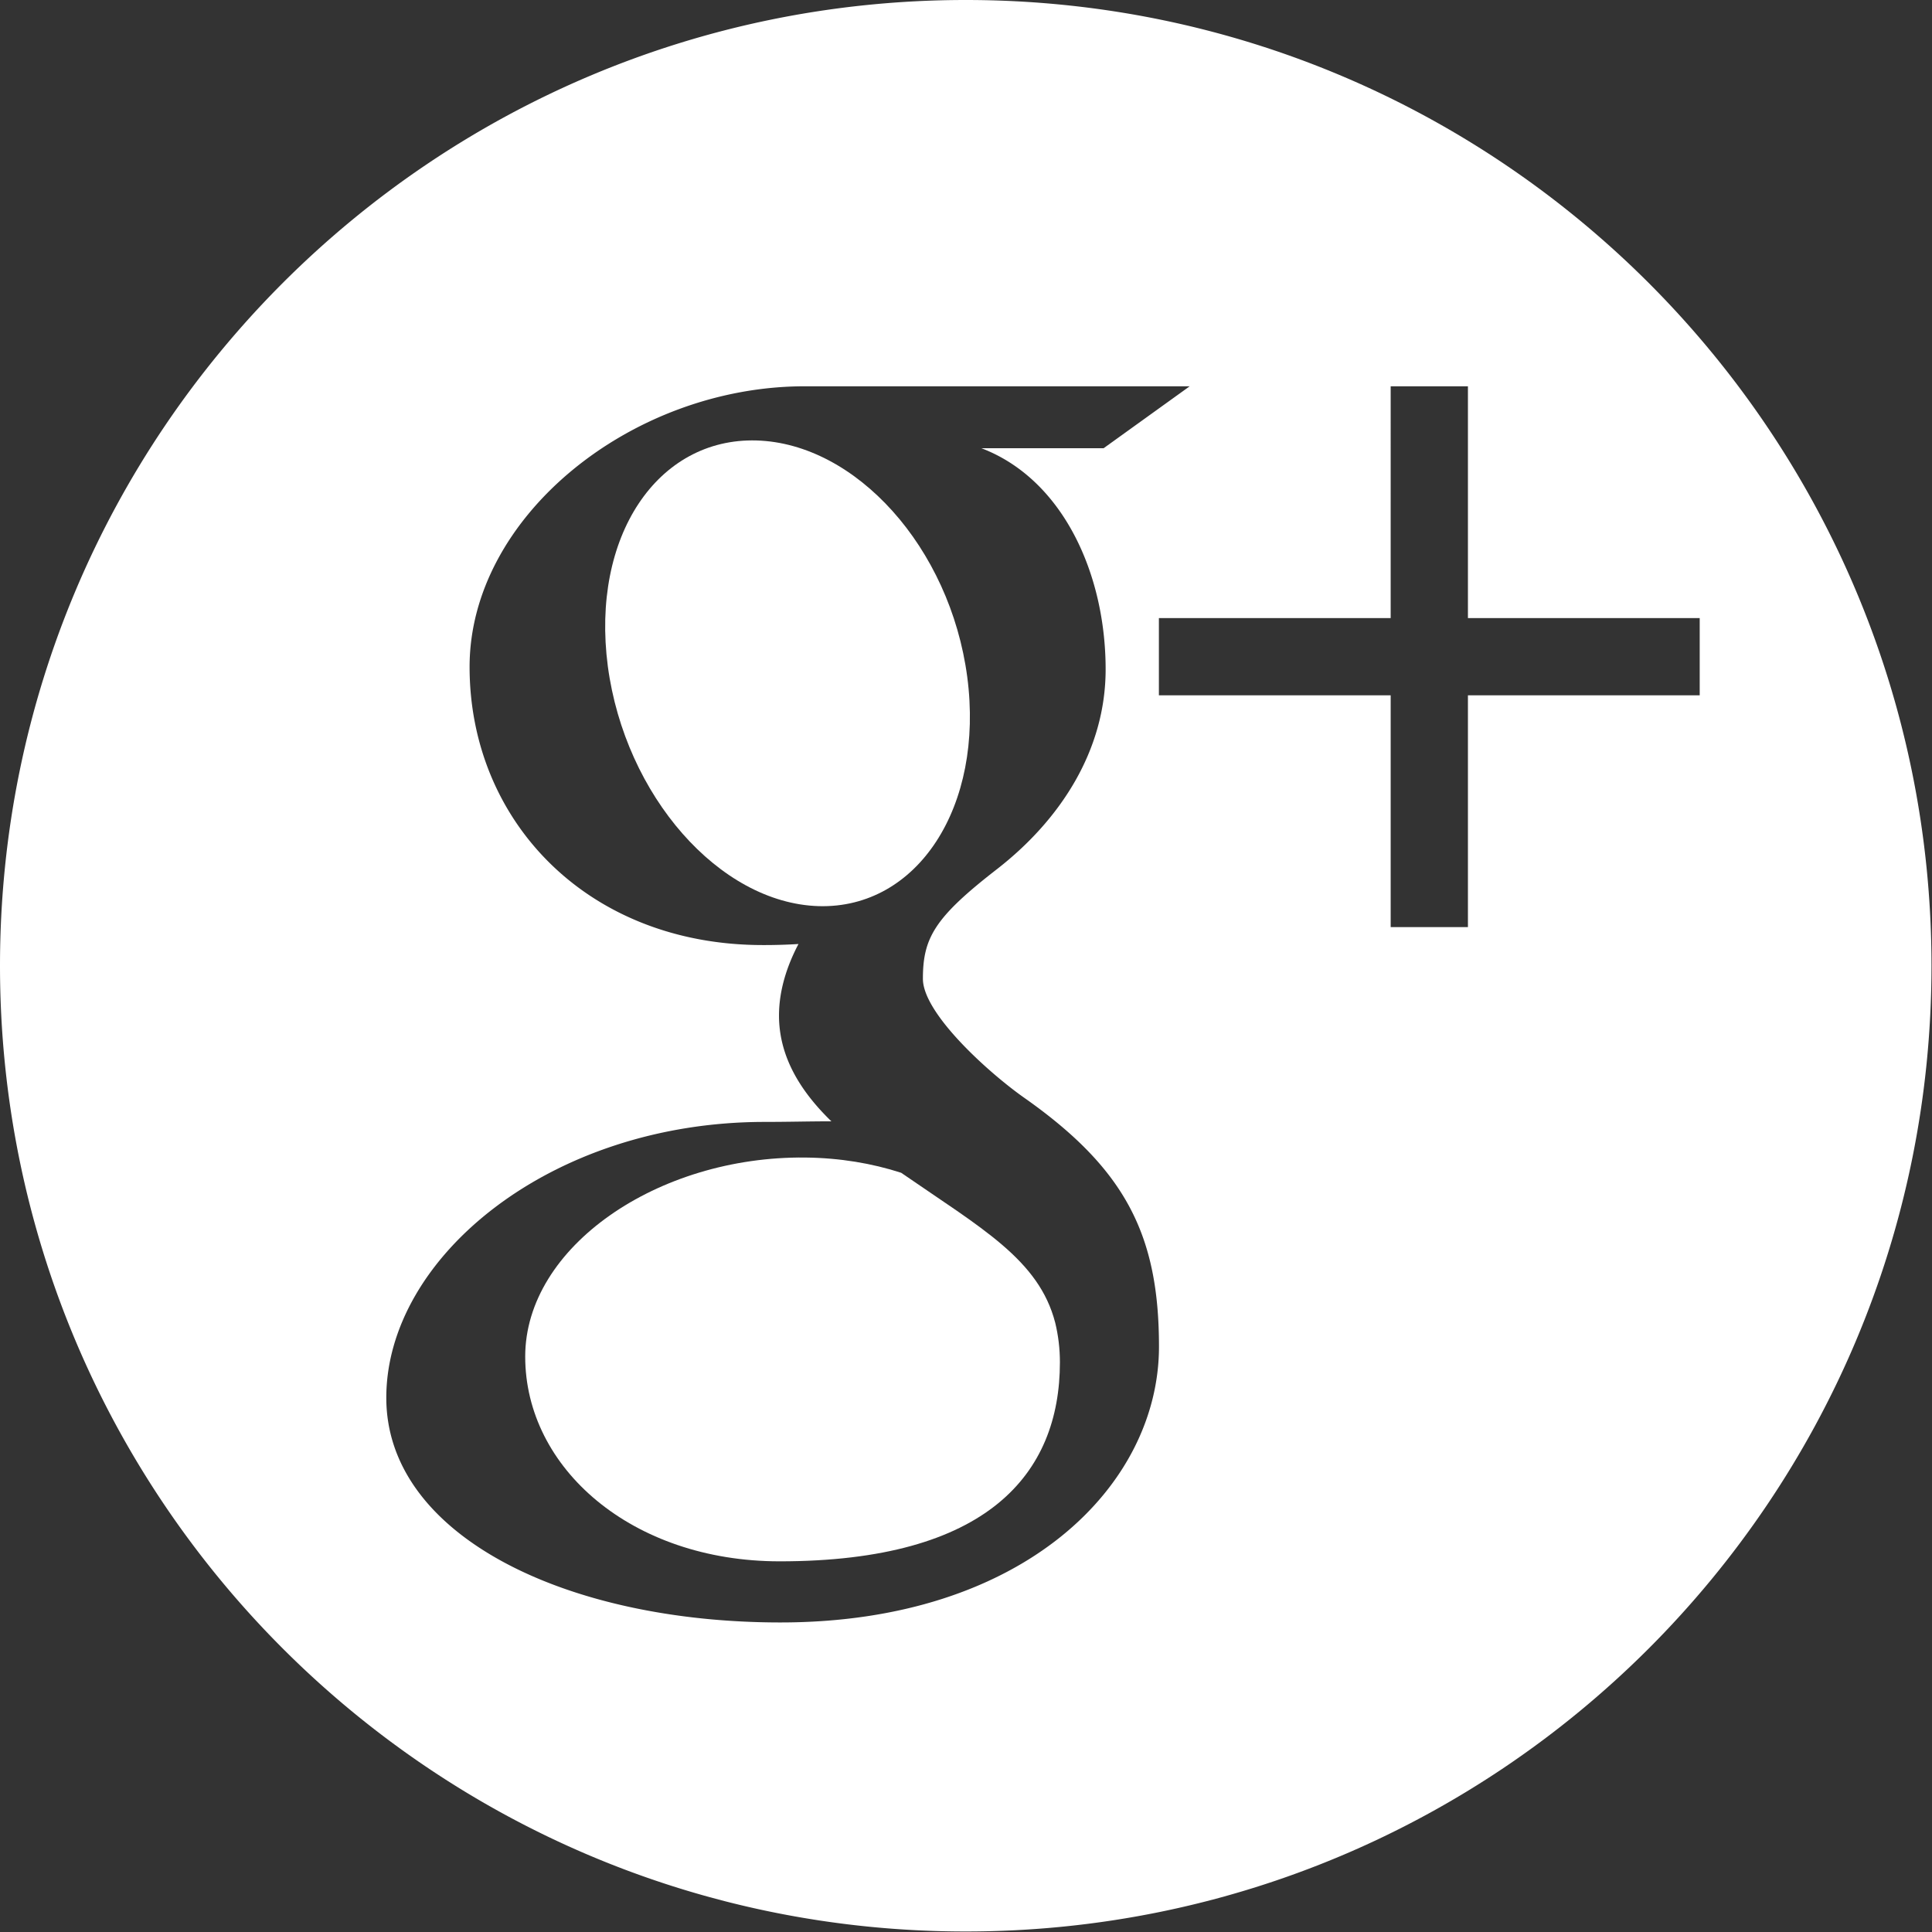 <svg xmlns="http://www.w3.org/2000/svg" width="283.46" height="283.46"><rect width="100%" height="100%" fill="#333333" stroke="none"/><g fill="#FFF"><path d="M141.691 0C63.44 0 0 63.44 0 141.692c0 78.252 63.44 141.692 141.691 141.692 78.253 0 141.694-63.44 141.694-141.692C283.385 63.44 219.944 0 141.691 0zm-27.185 238.043c-31.373 0-57.829-12.697-57.829-32.966 0-20.611 24.132-40.471 55.525-40.471 3.41 0 6.532-.088 9.775-.088-4.294-4.174-7.683-9.255-7.683-15.521 0-3.72 1.185-7.316 2.857-10.494a80.108 80.108 0 0 1-5.214.155c-25.781 0-43.04-18.244-43.04-40.814 0-22.084 23.823-41.168 49.162-41.168h56.489l-12.631 9.089h-17.922c11.878 4.526 18.221 18.32 18.221 32.445 0 11.866-6.62 22.073-15.975 29.335-9.097 7.062-10.835 10.04-10.835 16.062 0 5.125 9.761 13.871 14.866 17.457 14.943 10.506 19.771 20.246 19.771 36.519-.001 20.291-19.772 40.46-55.537 40.46zm100.867-136.024v34.006h-11.335v-34.006h-34.007V90.683h34.007V56.677h11.335v34.006h34.005v11.336h-34.005z"/><path d="M111.008 64.625c-14.568-.42-24.321 14.103-21.83 33.12 2.534 18.996 16.372 34.76 30.928 35.202 14.534.411 24.309-14.645 21.808-33.629-2.524-19.019-16.362-34.261-30.906-34.693zM118.169 169.832c-21.686-.232-41.112 13.128-41.112 29.202 0 16.394 15.664 30.042 37.338 30.042 30.487 0 41.113-12.817 41.113-29.212 0-1.982-.233-3.908-.687-5.789-2.392-9.277-10.826-13.871-22.604-22.007-4.273-1.383-8.978-2.181-14.048-2.236z"/></g></svg>
